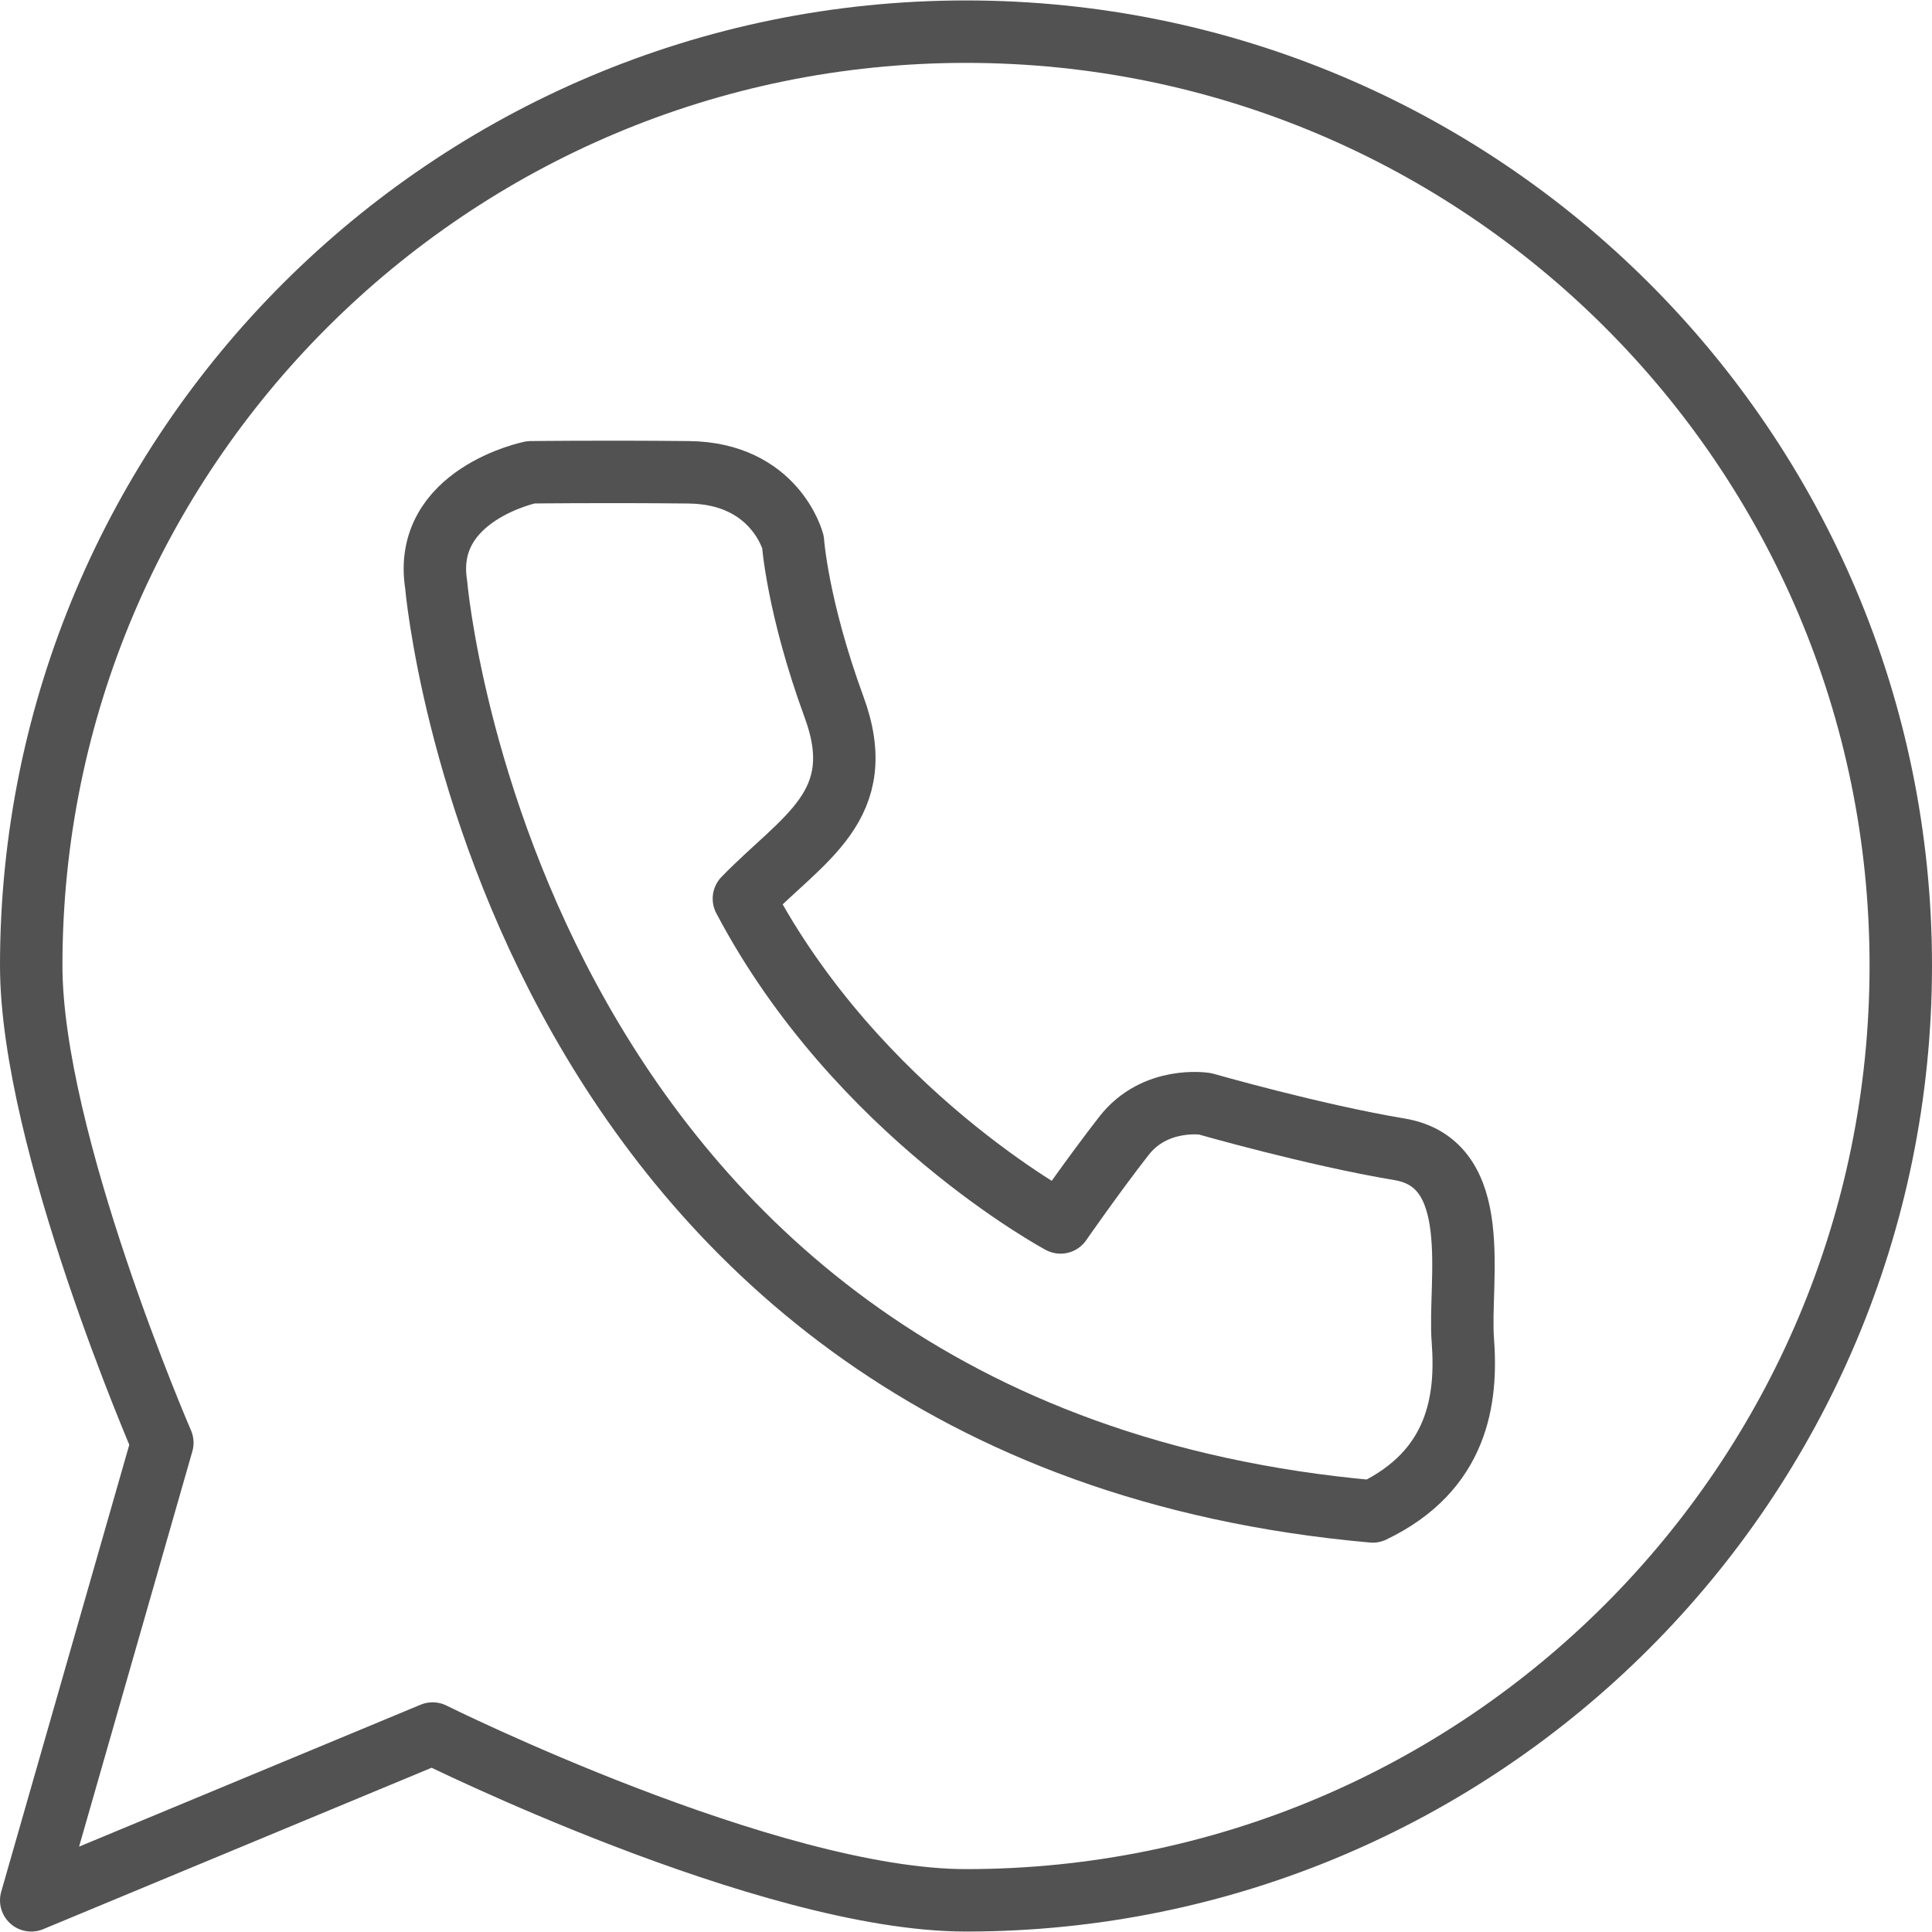 <?xml version="1.0" encoding="UTF-8"?>
<svg id="Layer_1" data-name="Layer 1" xmlns="http://www.w3.org/2000/svg" version="1.1" viewBox="0 0 216.6 216.6">
  <defs>
    <style>
      .cls-1 {
        fill: none;
        stroke: #525252;
        stroke-linecap: round;
        stroke-linejoin: round;
        stroke-width: 7px;
      }
    </style>
  </defs>
  <path class="cls-1" d="M3.5,108.25c0,19.6,14.7,53.5,14.7,53.5l-14.7,51.3,45-18.7s37.6,18.7,59.8,18.7c57.9,0,104.8-46.9,104.8-104.8S166.1,3.55,108.3,3.55,3.5,50.45,3.5,108.25Z"/>
  <path class="cls-1" d="M48.9,65.55s8.1,95.3,105,103.9c9.6-4.6,10.6-12.6,10.1-19.2s2.5-19.8-7.1-21.4-21.8-5.1-21.8-5.1c0,0-5.6-.9-9.1,3.6s-7.1,9.7-7.1,9.7c0,0-22.8-12.2-35.5-36.3,6.6-6.8,14.2-10.4,10.1-21.5-4.1-11.2-4.6-18.5-4.6-18.5,0,0-2-7.7-11.7-7.8s-17.7,0-17.7,0c0,0-12.2,2.5-10.6,12.6Z"/>
</svg>